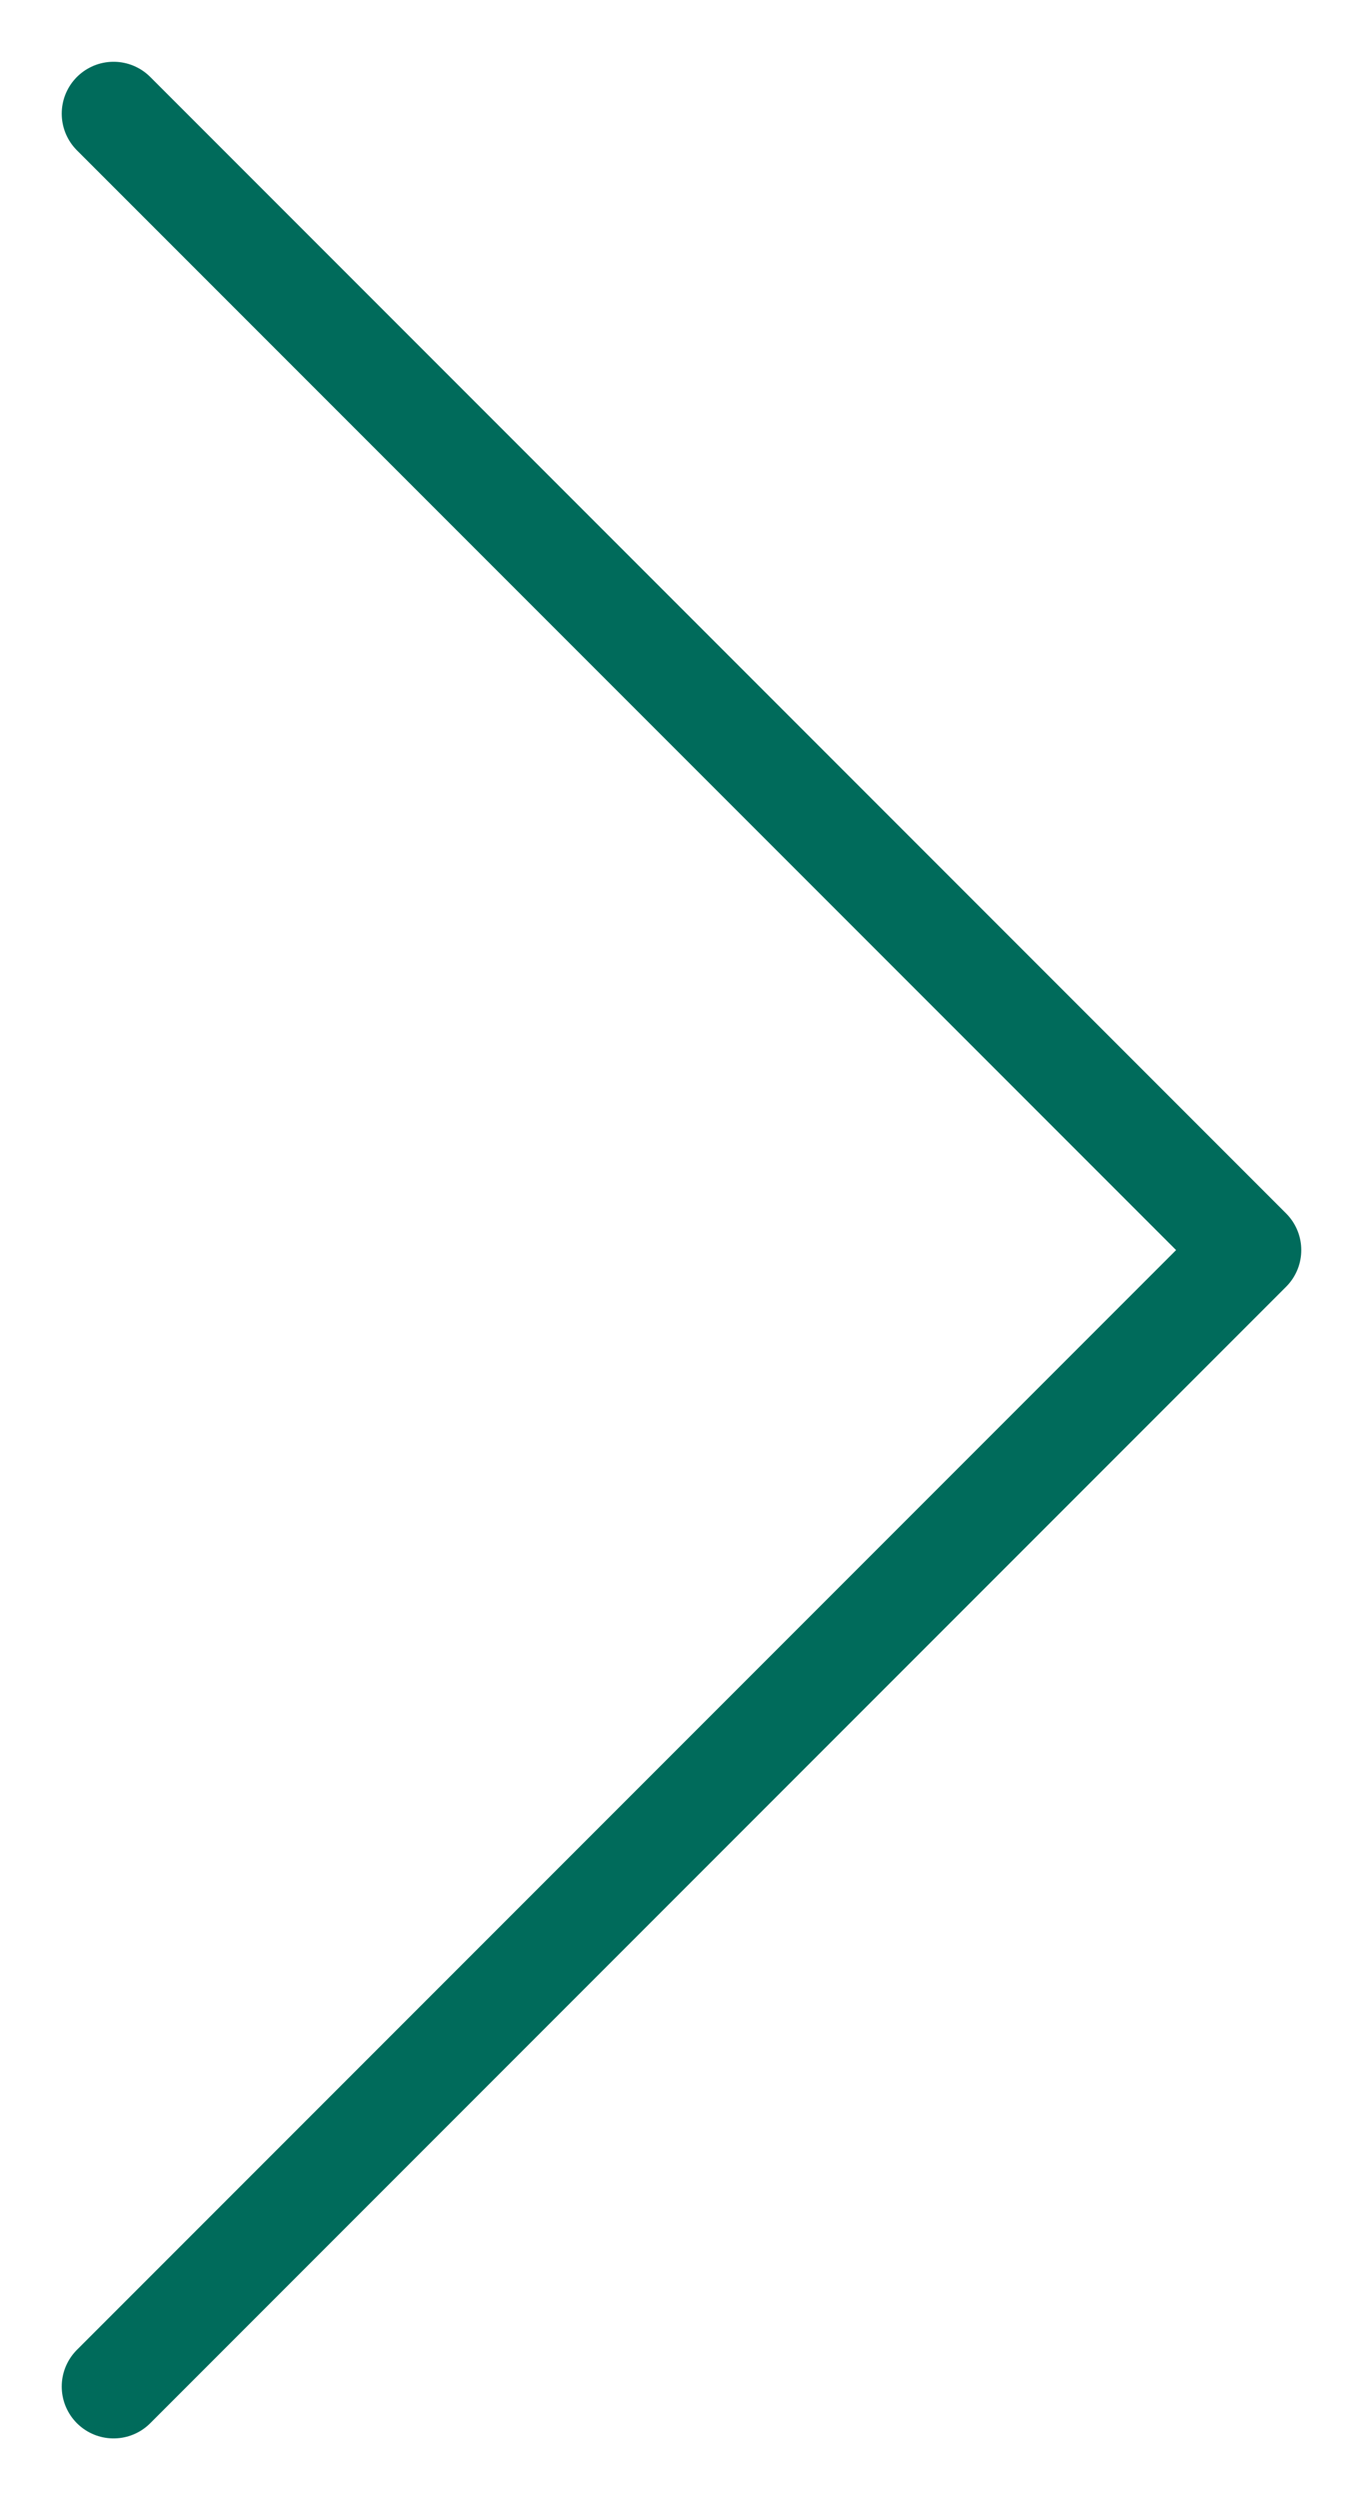 <svg width="12" height="22" viewBox="0 0 12 22" fill="none" xmlns="http://www.w3.org/2000/svg">
<path d="M1 1L11 11L1 21" stroke="#006B5B" stroke-width="0.913" stroke-miterlimit="10" stroke-linecap="round" stroke-linejoin="round"/>
</svg>
